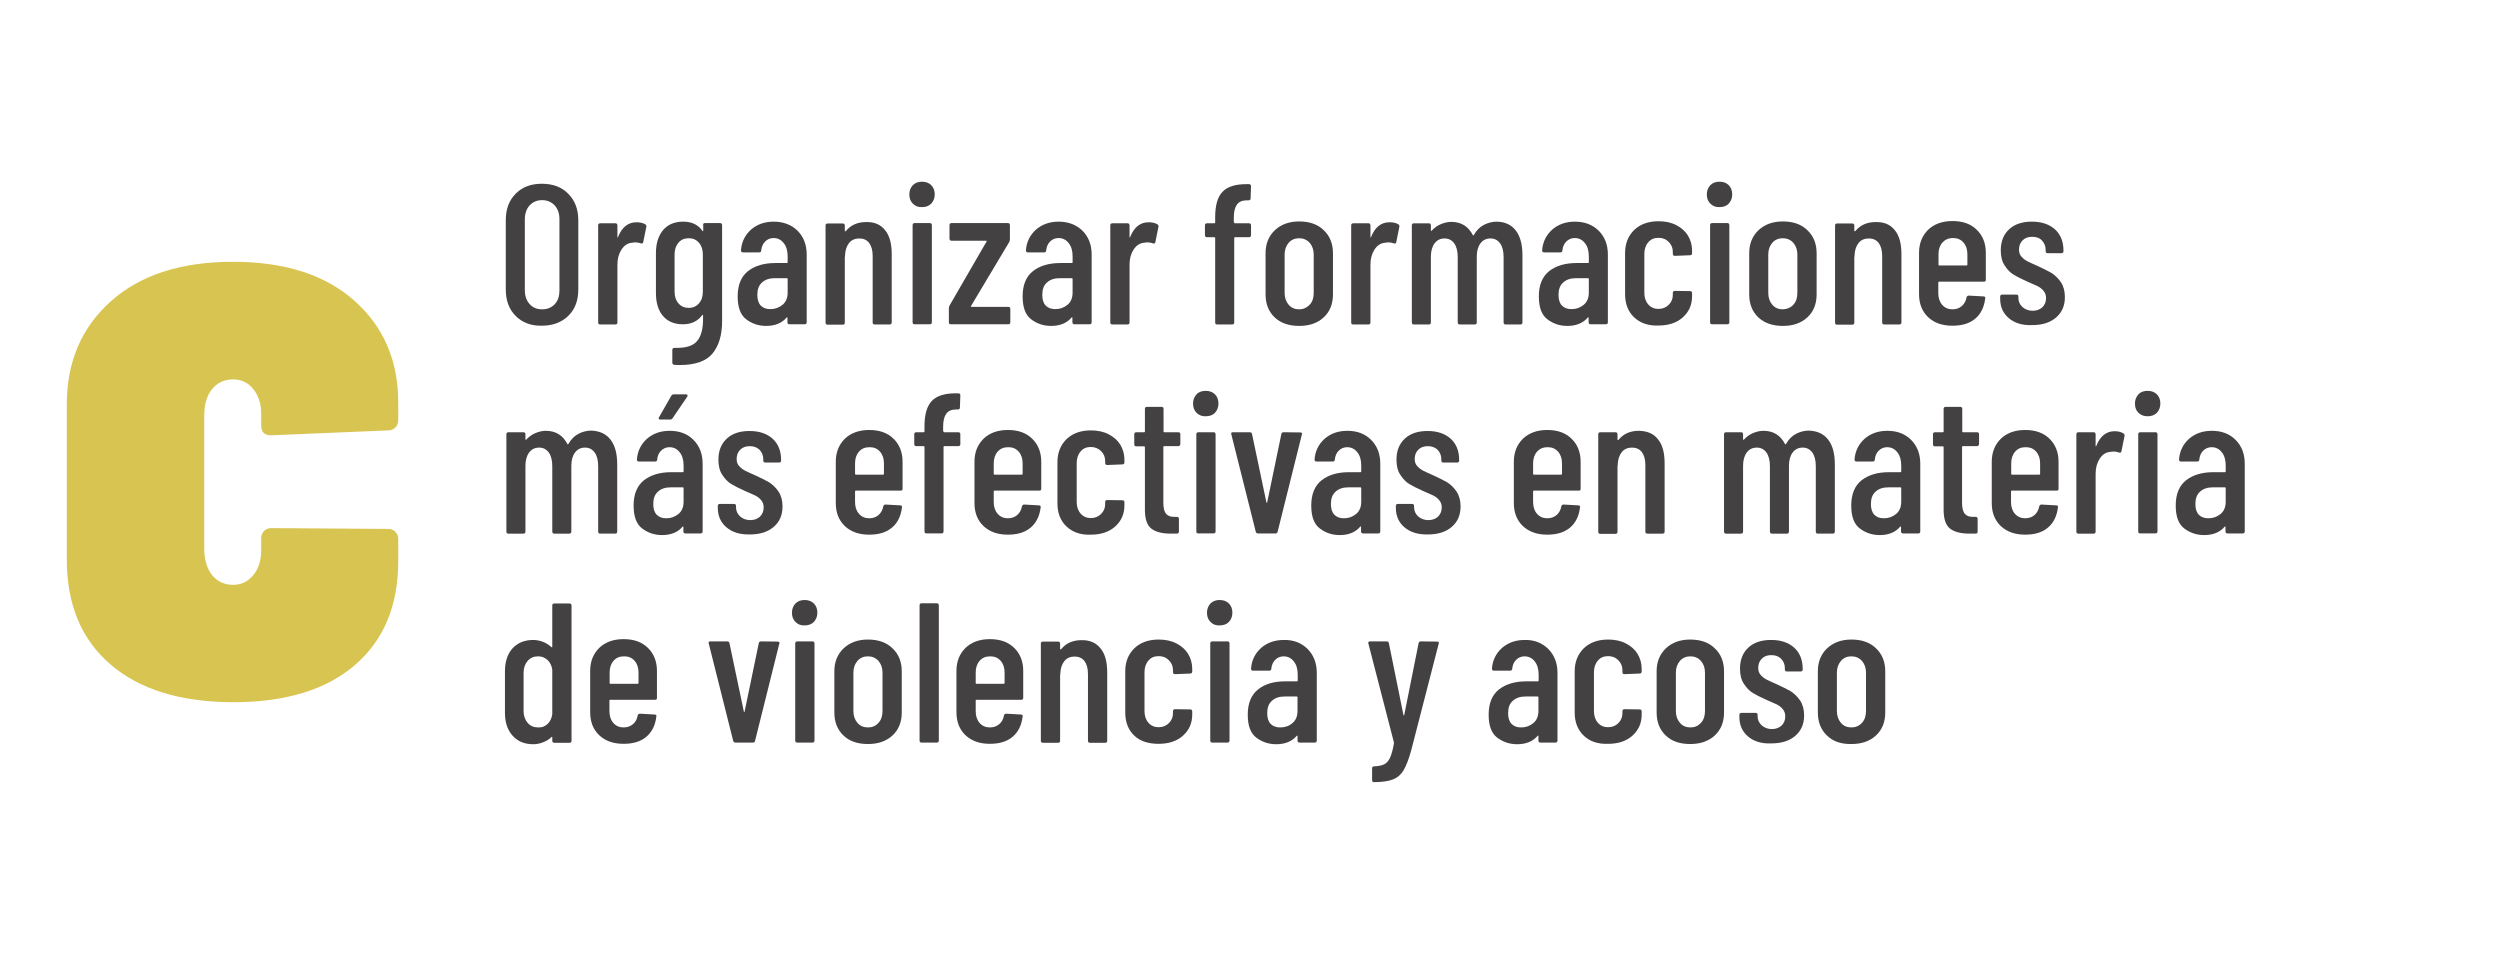 <?xml version="1.0" encoding="utf-8"?>
<!-- Generator: Adobe Illustrator 26.0.1, SVG Export Plug-In . SVG Version: 6.00 Build 0)  -->
<svg version="1.1" id="Capa_1" xmlns="http://www.w3.org/2000/svg" xmlns:xlink="http://www.w3.org/1999/xlink" x="0px" y="0px"
	 viewBox="0 0 1220.4 470.6" style="enable-background:new 0 0 1220.4 470.6;" xml:space="preserve">
<style type="text/css">
	.st0{fill:#434142;}
	.st1{fill:#D8C450;}
</style>
<g>
	<g>
		<g>
			<path class="st0" d="M251.7,154.2c-3.2-3.2-4.8-7.5-4.8-12.9v-33.8c0-5.4,1.6-9.7,4.8-12.9c3.2-3.3,7.5-4.9,12.8-4.9
				c5.4,0,9.7,1.6,12.9,4.9c3.3,3.3,4.9,7.6,4.9,12.9v33.8c0,5.4-1.6,9.7-4.9,12.9c-3.3,3.2-7.6,4.8-12.9,4.8
				C259.2,159.1,255,157.5,251.7,154.2z M270.8,148.5c1.6-1.7,2.3-4,2.3-6.7V107c0-2.8-0.8-5-2.3-6.7c-1.6-1.7-3.6-2.6-6.2-2.6
				c-2.5,0-4.5,0.9-6.1,2.6c-1.5,1.7-2.3,4-2.3,6.7v34.7c0,2.8,0.8,5,2.3,6.7s3.5,2.6,6.1,2.6C267.1,151,269.2,150.2,270.8,148.5z"
				/>
			<path class="st0" d="M315,109.5c0.5,0.3,0.6,0.7,0.5,1.3l-1.5,7.4c-0.1,0.6-0.5,0.8-1.2,0.6c-0.8-0.3-1.7-0.5-2.7-0.5
				c-0.4,0-1,0.1-1.7,0.2c-2,0.2-3.7,1.3-5,3.3c-1.3,2-2,4.4-2,7.3v28.3c0,0.6-0.3,1-1,1h-7.4c-0.6,0-1-0.3-1-1v-47.4
				c0-0.6,0.3-1,1-1h7.4c0.6,0,1,0.3,1,1v5.6c0,0.2,0,0.3,0.1,0.3c0.1,0,0.2,0,0.2-0.2c1.9-4.8,4.9-7.2,9-7.2
				C312.4,108.5,313.8,108.8,315,109.5z"/>
			<path class="st0" d="M344.1,108.9h7.4c0.6,0,1,0.3,1,1v46.9c0,6.8-1.6,12-4.7,15.8c-3.1,3.7-8.4,5.6-16,5.6l-2.6-0.1
				c-0.6-0.1-1-0.4-1-1.1v-6.2c0-0.6,0.4-1,1.1-1c5.3,0.2,8.9-0.9,10.9-3.2c2-2.3,3-5.9,3-10.7v-2c0-0.1,0-0.2-0.1-0.2
				c-0.1,0-0.2,0-0.3,0.1c-2.2,3-5.3,4.5-9.4,4.5c-4.3,0-7.5-1.4-9.8-4.1c-2.3-2.7-3.4-6.5-3.4-11.2v-19.4c0-4.8,1.2-8.5,3.5-11.3
				c2.3-2.7,5.6-4.1,9.8-4.1c4.2,0,7.3,1.5,9.4,4.5c0.1,0.1,0.2,0.2,0.3,0.1c0.1-0.1,0.1-0.2,0.1-0.3v-2.5
				C343.1,109.3,343.4,108.9,344.1,108.9z M341.2,148.1c1.3-1.5,1.9-3.3,1.9-5.7v-18.2c0-2.3-0.6-4.2-1.9-5.7
				c-1.3-1.5-2.9-2.2-5-2.2c-2.1,0-3.8,0.7-5,2.2c-1.3,1.5-1.9,3.4-1.9,5.7v18.2c0,2.3,0.6,4.2,1.9,5.7s3,2.2,5,2.2
				C338.3,150.3,340,149.5,341.2,148.1z"/>
			<path class="st0" d="M389.3,112.6c3,3,4.5,6.9,4.5,11.7v33c0,0.6-0.3,1-1,1h-7.4c-0.6,0-1-0.3-1-1v-2.1c0-0.1,0-0.2-0.1-0.3
				c-0.1-0.1-0.2,0-0.3,0.1c-2.3,2.7-5.6,4.1-10,4.1c-3.7,0-6.9-1.1-9.7-3.2c-2.8-2.1-4.2-5.8-4.2-11.2c0-5.6,1.7-9.7,5.1-12.4
				c3.4-2.6,7.8-3.9,13.3-3.9h5.6c0.3,0,0.4-0.1,0.4-0.4v-2.8c0-2.7-0.6-4.9-1.9-6.5c-1.3-1.7-3-2.5-5-2.5c-1.6,0-3,0.6-4.1,1.7
				c-1.1,1.1-1.7,2.5-1.9,4.3c0,0.6-0.3,1-1,1h-7.9c-0.6,0-1-0.3-1-1c0.3-4.1,2-7.5,4.9-10.1c3-2.6,6.7-3.9,11.1-3.9
				C382.4,108.2,386.3,109.7,389.3,112.6z M382,148.8c1.7-1.4,2.5-3.4,2.5-6v-6.6c0-0.3-0.1-0.4-0.4-0.4h-5.9
				c-2.6,0-4.7,0.7-6.2,2.1c-1.6,1.4-2.3,3.4-2.3,6.1c0,2.3,0.6,4.1,1.7,5.2c1.2,1.2,2.7,1.7,4.7,1.7
				C378.3,150.9,380.3,150.2,382,148.8z"/>
			<path class="st0" d="M432.1,112.4c2.2,2.7,3.2,6.6,3.2,11.7v33.3c0,0.6-0.3,1-1,1H427c-0.6,0-1-0.3-1-1v-32.5
				c0-2.7-0.6-4.8-1.7-6.3c-1.2-1.5-2.8-2.2-4.8-2.2c-2.1,0-3.8,0.7-5,2.2c-1.2,1.5-1.9,3.5-2,6.2c0,0.4,0,0.6-0.1,0.6v32.1
				c0,0.6-0.3,1-1,1H404c-0.6,0-1-0.3-1-1v-47.4c0-0.6,0.3-1,1-1h7.4c0.6,0,1,0.3,1,1v2.6c0,0.1,0.1,0.2,0.2,0.2
				c0.1,0,0.3,0,0.4-0.2c2.3-2.8,5.6-4.3,9.8-4.3C426.8,108.3,429.9,109.6,432.1,112.4z"/>
			<path class="st0" d="M445.6,99.4c-1.2-1.2-1.7-2.7-1.7-4.5c0-1.8,0.6-3.3,1.7-4.5c1.2-1.2,2.7-1.7,4.5-1.7c1.9,0,3.4,0.6,4.5,1.7
				c1.1,1.1,1.7,2.6,1.7,4.5c0,1.8-0.6,3.3-1.7,4.5c-1.2,1.2-2.7,1.7-4.5,1.7C448.3,101.2,446.8,100.6,445.6,99.4z M445.5,157.3
				v-47.4c0-0.6,0.3-1,1-1h7.4c0.6,0,1,0.3,1,1v47.4c0,0.6-0.3,1-1,1h-7.4C445.8,158.3,445.5,158,445.5,157.3z"/>
			<path class="st0" d="M463.2,157.3v-6.8c0-0.5,0.1-0.9,0.3-1.3l18.1-31.3c0.1-0.1,0.1-0.2,0-0.3s-0.2-0.1-0.3-0.1h-16.8
				c-0.6,0-1-0.3-1-1v-6.6c0-0.6,0.3-1,1-1H492c0.6,0,1,0.3,1,1v6.9c0,0.5-0.1,0.9-0.3,1.3L474,149.4c-0.1,0.1-0.1,0.2,0,0.3
				c0.1,0.1,0.2,0.1,0.3,0.1h17.9c0.6,0,1,0.3,1,1v6.5c0,0.6-0.3,1-1,1h-28.1C463.5,158.3,463.2,158,463.2,157.3z"/>
			<path class="st0" d="M528.4,112.6c3,3,4.5,6.9,4.5,11.7v33c0,0.6-0.3,1-1,1h-7.4c-0.6,0-1-0.3-1-1v-2.1c0-0.1,0-0.2-0.1-0.3
				c-0.1-0.1-0.2,0-0.3,0.1c-2.3,2.7-5.6,4.1-10,4.1c-3.7,0-6.9-1.1-9.7-3.2c-2.8-2.1-4.2-5.8-4.2-11.2c0-5.6,1.7-9.7,5.1-12.4
				c3.4-2.6,7.8-3.9,13.3-3.9h5.6c0.3,0,0.4-0.1,0.4-0.4v-2.8c0-2.7-0.6-4.9-1.9-6.5c-1.3-1.7-3-2.5-5-2.5c-1.6,0-3,0.6-4.1,1.7
				c-1.1,1.1-1.7,2.5-1.9,4.3c0,0.6-0.3,1-1,1h-7.9c-0.6,0-1-0.3-1-1c0.3-4.1,2-7.5,4.9-10.1c3-2.6,6.7-3.9,11.1-3.9
				C521.5,108.2,525.4,109.7,528.4,112.6z M521.1,148.8c1.7-1.4,2.5-3.4,2.5-6v-6.6c0-0.3-0.1-0.4-0.4-0.4h-5.9
				c-2.6,0-4.7,0.7-6.2,2.1c-1.6,1.4-2.3,3.4-2.3,6.1c0,2.3,0.6,4.1,1.7,5.2c1.2,1.2,2.7,1.7,4.7,1.7
				C517.4,150.9,519.4,150.2,521.1,148.8z"/>
			<path class="st0" d="M565,109.5c0.5,0.3,0.6,0.7,0.5,1.3l-1.5,7.4c-0.1,0.6-0.5,0.8-1.2,0.6c-0.8-0.3-1.7-0.5-2.7-0.5
				c-0.4,0-1,0.1-1.7,0.2c-2,0.2-3.7,1.3-5,3.3c-1.3,2-2,4.4-2,7.3v28.3c0,0.6-0.3,1-1,1h-7.4c-0.6,0-1-0.3-1-1v-47.4
				c0-0.6,0.3-1,1-1h7.4c0.6,0,1,0.3,1,1v5.6c0,0.2,0,0.3,0.1,0.3s0.2,0,0.2-0.2c1.9-4.8,4.9-7.2,9-7.2
				C562.4,108.5,563.8,108.8,565,109.5z"/>
			<path class="st0" d="M602.5,108.6c0,0.3,0.1,0.4,0.4,0.4h6.8c0.6,0,1,0.3,1,1v4.8c0,0.6-0.3,1-1,1h-6.8c-0.3,0-0.4,0.1-0.4,0.4
				v41.2c0,0.6-0.3,1-1,1h-7.3c-0.6,0-1-0.3-1-1v-41.2c0-0.3-0.1-0.4-0.4-0.4h-3.6c-0.6,0-1-0.3-1-1v-4.8c0-0.6,0.3-1,1-1h3.6
				c0.3,0,0.4-0.1,0.4-0.4V106c0-5.8,1.2-9.9,3.6-12.4c2.4-2.5,6.3-3.7,11.6-3.7h1.3c0.6,0,1,0.3,1,1l-0.2,5.9c0,0.6-0.3,1-1,1h-1
				c-2.1,0-3.7,0.7-4.7,2.1c-1,1.4-1.5,3.5-1.5,6.4V108.6z"/>
			<path class="st0" d="M622.2,154.9c-2.9-2.8-4.4-6.5-4.4-11.2v-20.1c0-4.6,1.5-8.3,4.5-11.2c3-2.8,6.9-4.3,11.9-4.3
				c5,0,9.1,1.4,12,4.3c3,2.8,4.5,6.6,4.5,11.2v20.1c0,4.7-1.5,8.4-4.5,11.2c-3,2.8-7,4.2-12,4.2S625.1,157.7,622.2,154.9z
				 M639.3,148.8c1.4-1.5,2-3.4,2-5.8v-18.8c0-2.3-0.7-4.2-2-5.7c-1.4-1.5-3.1-2.2-5.1-2.2s-3.8,0.7-5.1,2.2c-1.3,1.5-2,3.4-2,5.7
				V143c0,2.4,0.7,4.3,2,5.8c1.3,1.5,3,2.2,5.1,2.2S637.9,150.2,639.3,148.8z"/>
			<path class="st0" d="M682.6,109.5c0.5,0.3,0.6,0.7,0.5,1.3l-1.5,7.4c-0.1,0.6-0.5,0.8-1.2,0.6c-0.8-0.3-1.7-0.5-2.7-0.5
				c-0.4,0-1,0.1-1.7,0.2c-2,0.2-3.7,1.3-5,3.3c-1.3,2-2,4.4-2,7.3v28.3c0,0.6-0.3,1-1,1h-7.4c-0.6,0-1-0.3-1-1v-47.4
				c0-0.6,0.3-1,1-1h7.4c0.6,0,1,0.3,1,1v5.6c0,0.2,0,0.3,0.1,0.3s0.2,0,0.2-0.2c1.9-4.8,4.9-7.2,9-7.2
				C680.1,108.5,681.5,108.8,682.6,109.5z"/>
			<path class="st0" d="M740,112.6c2.2,2.9,3.2,6.9,3.2,12.1v32.7c0,0.6-0.3,1-1,1H735c-0.6,0-1-0.3-1-1v-32c0-2.8-0.6-5.1-1.7-6.6
				c-1.2-1.6-2.7-2.4-4.7-2.4c-2.1,0-3.7,0.8-4.9,2.4c-1.2,1.6-1.8,3.8-1.8,6.5v32.1c0,0.6-0.3,1-1,1h-7.3c-0.6,0-1-0.3-1-1v-32
				c0-2.8-0.6-5.1-1.7-6.6c-1.2-1.6-2.7-2.4-4.7-2.4c-2.1,0-3.7,0.8-4.9,2.4c-1.2,1.6-1.8,3.8-1.8,6.5v32.1c0,0.6-0.3,1-1,1h-7.3
				c-0.6,0-1-0.3-1-1v-47.4c0-0.6,0.3-1,1-1h7.3c0.6,0,1,0.3,1,1v2.4c0,0.1,0,0.2,0.1,0.3c0.1,0.1,0.2,0,0.3-0.1
				c1.3-1.4,2.8-2.5,4.5-3.2c1.7-0.7,3.4-1.1,5-1.1c4.9,0,8.4,2.2,10.6,6.5c0.1,0.1,0.2,0.2,0.3,0.1c0.1,0,0.2-0.2,0.3-0.4
				c1.3-2.2,2.9-3.8,4.9-4.8s4.1-1.5,6.2-1.5C734.7,108.3,737.8,109.7,740,112.6z"/>
			<path class="st0" d="M780.4,112.6c3,3,4.5,6.9,4.5,11.7v33c0,0.6-0.3,1-1,1h-7.4c-0.6,0-1-0.3-1-1v-2.1c0-0.1,0-0.2-0.1-0.3
				c-0.1-0.1-0.2,0-0.3,0.1c-2.3,2.7-5.6,4.1-10,4.1c-3.7,0-6.9-1.1-9.7-3.2c-2.8-2.1-4.2-5.8-4.2-11.2c0-5.6,1.7-9.7,5.1-12.4
				c3.4-2.6,7.8-3.9,13.3-3.9h5.6c0.3,0,0.4-0.1,0.4-0.4v-2.8c0-2.7-0.6-4.9-1.9-6.5c-1.3-1.7-3-2.5-5-2.5c-1.6,0-3,0.6-4.1,1.7
				c-1.1,1.1-1.7,2.5-1.9,4.3c0,0.6-0.3,1-1,1h-7.9c-0.6,0-1-0.3-1-1c0.3-4.1,2-7.5,4.9-10.1c3-2.6,6.7-3.9,11.1-3.9
				C773.6,108.2,777.4,109.7,780.4,112.6z M773.1,148.8c1.7-1.4,2.5-3.4,2.5-6v-6.6c0-0.3-0.1-0.4-0.4-0.4h-5.9
				c-2.6,0-4.7,0.7-6.2,2.1c-1.6,1.4-2.3,3.4-2.3,6.1c0,2.3,0.6,4.1,1.7,5.2c1.2,1.2,2.7,1.7,4.7,1.7
				C769.5,150.9,771.4,150.2,773.1,148.8z"/>
			<path class="st0" d="M797.7,154.9c-2.9-2.8-4.4-6.5-4.4-11.3v-20.1c0-4.6,1.5-8.3,4.4-11.2c2.9-2.8,6.9-4.3,11.9-4.3
				c3.3,0,6.2,0.6,8.7,1.9c2.5,1.3,4.4,3,5.7,5.1c1.3,2.2,2,4.6,2,7.3v1.3c0,0.6-0.3,1-1,1l-7.4,0.3c-0.6,0-1-0.3-1-1v-1
				c0-1.9-0.7-3.5-2-4.8c-1.4-1.4-3-2-5-2c-2.1,0-3.8,0.7-5,2.2c-1.3,1.5-1.9,3.4-1.9,5.7v18.9c0,2.3,0.6,4.2,1.9,5.7
				c1.3,1.5,3,2.2,5,2.2c2,0,3.7-0.7,5-2c1.4-1.4,2-3,2-4.8v-1c0-0.6,0.3-1,1-1l7.4,0.1c0.6,0,1,0.3,1,1v1.5c0,4.2-1.5,7.6-4.5,10.3
				c-3,2.7-7,4-11.9,4C804.6,159.1,800.7,157.7,797.7,154.9z"/>
			<path class="st0" d="M834.9,99.4c-1.2-1.2-1.7-2.7-1.7-4.5c0-1.8,0.6-3.3,1.7-4.5c1.2-1.2,2.7-1.7,4.5-1.7c1.9,0,3.4,0.6,4.5,1.7
				c1.1,1.1,1.7,2.6,1.7,4.5c0,1.8-0.6,3.3-1.7,4.5s-2.7,1.7-4.5,1.7C837.6,101.2,836.1,100.6,834.9,99.4z M834.8,157.3v-47.4
				c0-0.6,0.3-1,1-1h7.4c0.6,0,1,0.3,1,1v47.4c0,0.6-0.3,1-1,1h-7.4C835.1,158.3,834.8,158,834.8,157.3z"/>
			<path class="st0" d="M858.3,154.9c-2.9-2.8-4.4-6.5-4.4-11.2v-20.1c0-4.6,1.5-8.3,4.5-11.2c3-2.8,6.9-4.3,11.9-4.3
				c5,0,9.1,1.4,12,4.3c3,2.8,4.5,6.6,4.5,11.2v20.1c0,4.7-1.5,8.4-4.5,11.2c-3,2.8-7,4.2-12,4.2
				C865.3,159.1,861.3,157.7,858.3,154.9z M875.4,148.8c1.4-1.5,2-3.4,2-5.8v-18.8c0-2.3-0.7-4.2-2-5.7c-1.4-1.5-3.1-2.2-5.1-2.2
				c-2.1,0-3.8,0.7-5.1,2.2c-1.3,1.5-2,3.4-2,5.7V143c0,2.4,0.7,4.3,2,5.8c1.3,1.5,3,2.2,5.1,2.2
				C872.4,150.9,874.1,150.2,875.4,148.8z"/>
			<path class="st0" d="M925,112.4c2.2,2.7,3.2,6.6,3.2,11.7v33.3c0,0.6-0.3,1-1,1h-7.4c-0.6,0-1-0.3-1-1v-32.5
				c0-2.7-0.6-4.8-1.7-6.3c-1.2-1.5-2.8-2.2-4.8-2.2c-2.1,0-3.8,0.7-5,2.2c-1.2,1.5-1.9,3.5-2,6.2c0,0.4,0,0.6-0.1,0.6v32.1
				c0,0.6-0.3,1-1,1h-7.4c-0.6,0-1-0.3-1-1v-47.4c0-0.6,0.3-1,1-1h7.4c0.6,0,1,0.3,1,1v2.6c0,0.1,0.1,0.2,0.2,0.2
				c0.1,0,0.3,0,0.4-0.2c2.3-2.8,5.6-4.3,9.8-4.3C919.7,108.3,922.8,109.6,925,112.4z"/>
			<path class="st0" d="M968.5,137.5h-21.9c-0.3,0-0.4,0.1-0.4,0.4v5.2c0,2.3,0.6,4.2,1.9,5.7c1.3,1.5,3,2.2,5,2.2
				c1.8,0,3.3-0.5,4.6-1.6c1.2-1.1,2-2.5,2.3-4.3c0.2-0.5,0.5-0.8,1.1-0.8l7.2,0.4c0.3,0,0.6,0.1,0.7,0.3c0.2,0.2,0.2,0.4,0.1,0.7
				c-0.5,4.2-2.1,7.5-4.8,9.8c-2.8,2.4-6.5,3.5-11.2,3.5c-5,0-8.9-1.4-11.9-4.2c-2.9-2.8-4.4-6.5-4.4-11.2v-20.2
				c0-4.6,1.5-8.3,4.4-11.2c2.9-2.8,6.9-4.3,11.9-4.3c5,0,9,1.4,11.9,4.3c2.9,2.8,4.4,6.6,4.4,11.2v12.9
				C969.5,137.1,969.2,137.5,968.5,137.5z M948.2,118.4c-1.3,1.5-1.9,3.4-1.9,5.7v5.1c0,0.3,0.1,0.4,0.4,0.4h13.3
				c0.3,0,0.4-0.1,0.4-0.4v-5.1c0-2.3-0.6-4.2-1.9-5.7c-1.3-1.5-3-2.2-5.1-2.2C951.1,116.2,949.5,117,948.2,118.4z"/>
			<path class="st0" d="M980.6,155.3c-2.8-2.4-4.2-5.5-4.2-9.6v-0.9c0-0.6,0.3-1,1-1h6.9c0.6,0,1,0.3,1,1v0.7c0,1.7,0.7,3.2,2,4.4
				c1.4,1.2,3,1.8,5,1.8c1.9,0,3.5-0.6,4.7-1.7c1.2-1.2,1.8-2.7,1.8-4.5c0-1.4-0.4-2.6-1.3-3.6c-0.8-1-1.8-1.7-3-2.3
				c-1.1-0.5-2.9-1.3-5.2-2.3c-2.5-1.1-4.6-2.2-6.3-3.2c-1.7-1-3.1-2.5-4.4-4.5c-1.3-1.9-1.9-4.4-1.9-7.4c0-4.4,1.4-7.8,4.1-10.3
				c2.7-2.5,6.4-3.7,11.1-3.7c4.8,0,8.5,1.3,11.3,3.8c2.7,2.5,4.1,5.9,4.1,10.3v0.3c0,0.6-0.3,1-1,1h-6.7c-0.6,0-1-0.3-1-1v-0.7
				c0-1.7-0.6-3.2-1.8-4.5s-2.8-1.8-4.8-1.8c-2,0-3.6,0.6-4.7,1.8c-1.2,1.2-1.7,2.7-1.7,4.5c0,1.4,0.4,2.5,1.2,3.4
				c0.8,0.9,1.7,1.6,2.8,2.2c1.1,0.6,2.8,1.3,5.2,2.4c2.6,1.2,4.8,2.3,6.6,3.3c1.7,1.1,3.3,2.6,4.6,4.5c1.3,1.9,2,4.4,2,7.3
				c0,4.2-1.4,7.5-4.3,10c-2.9,2.5-6.8,3.7-11.7,3.7C987.3,158.9,983.4,157.7,980.6,155.3z"/>
			<path class="st0" d="M298.1,214.7c2.2,2.9,3.2,6.9,3.2,12.1v32.7c0,0.6-0.3,1-1,1h-7.3c-0.6,0-1-0.3-1-1v-32
				c0-2.8-0.6-5.1-1.7-6.6c-1.2-1.6-2.7-2.4-4.7-2.4c-2.1,0-3.7,0.8-4.9,2.4c-1.2,1.6-1.8,3.8-1.8,6.5v32.1c0,0.6-0.3,1-1,1h-7.3
				c-0.6,0-1-0.3-1-1v-32c0-2.8-0.6-5.1-1.7-6.6c-1.2-1.6-2.7-2.4-4.7-2.4c-2.1,0-3.7,0.8-4.9,2.4c-1.2,1.6-1.8,3.8-1.8,6.5v32.1
				c0,0.6-0.3,1-1,1h-7.3c-0.6,0-1-0.3-1-1V212c0-0.6,0.3-1,1-1h7.3c0.6,0,1,0.3,1,1v2.4c0,0.1,0,0.2,0.1,0.3c0.1,0.1,0.2,0,0.3-0.1
				c1.3-1.4,2.8-2.5,4.5-3.2c1.7-0.7,3.4-1.1,5-1.1c4.9,0,8.4,2.2,10.6,6.5c0.1,0.1,0.2,0.2,0.3,0.1c0.1,0,0.2-0.2,0.3-0.4
				c1.3-2.2,2.9-3.8,4.9-4.8s4.1-1.5,6.2-1.5C292.8,210.4,295.9,211.8,298.1,214.7z"/>
			<path class="st0" d="M338.5,214.7c3,3,4.5,6.9,4.5,11.7v33c0,0.6-0.3,1-1,1h-7.4c-0.6,0-1-0.3-1-1v-2.1c0-0.1,0-0.2-0.1-0.3
				c-0.1-0.1-0.2,0-0.3,0.1c-2.3,2.7-5.6,4.1-10,4.1c-3.7,0-6.9-1.1-9.7-3.2c-2.8-2.1-4.2-5.8-4.2-11.2c0-5.6,1.7-9.7,5.1-12.4
				c3.4-2.6,7.8-3.9,13.3-3.9h5.6c0.3,0,0.4-0.1,0.4-0.4v-2.8c0-2.7-0.6-4.9-1.9-6.5c-1.3-1.7-3-2.5-5-2.5c-1.6,0-3,0.6-4.1,1.7
				c-1.1,1.1-1.7,2.5-1.9,4.3c0,0.6-0.3,1-1,1h-7.9c-0.6,0-1-0.3-1-1c0.3-4.1,2-7.5,4.9-10.1c3-2.6,6.7-3.9,11.1-3.9
				C331.6,210.3,335.5,211.7,338.5,214.7z M331.2,250.9c1.7-1.4,2.5-3.4,2.5-6v-6.6c0-0.3-0.1-0.4-0.4-0.4h-5.9
				c-2.6,0-4.7,0.7-6.2,2.1c-1.6,1.4-2.3,3.4-2.3,6.1c0,2.3,0.6,4.1,1.7,5.2c1.2,1.2,2.7,1.7,4.7,1.7
				C327.5,253,329.5,252.3,331.2,250.9z M321.6,204.5c-0.1-0.2-0.1-0.5,0.1-0.8l6-10.5c0.3-0.5,0.7-0.7,1.2-0.7h5.9
				c0.4,0,0.6,0.1,0.8,0.3c0.1,0.2,0.1,0.5-0.1,0.8l-7.2,10.6c-0.3,0.4-0.6,0.6-1.2,0.6h-4.8C322,204.8,321.7,204.7,321.6,204.5z"/>
			<path class="st0" d="M354.6,257.4c-2.8-2.4-4.2-5.5-4.2-9.6V247c0-0.6,0.3-1,1-1h6.9c0.6,0,1,0.3,1,1v0.7c0,1.7,0.7,3.2,2,4.4
				c1.4,1.2,3,1.8,5,1.8c1.9,0,3.5-0.6,4.7-1.7c1.2-1.2,1.8-2.7,1.8-4.5c0-1.4-0.4-2.6-1.3-3.6c-0.8-1-1.8-1.7-3-2.3
				c-1.1-0.5-2.9-1.3-5.2-2.3c-2.5-1.1-4.6-2.2-6.3-3.2c-1.7-1-3.1-2.5-4.4-4.5c-1.3-1.9-1.9-4.4-1.9-7.4c0-4.4,1.4-7.8,4.1-10.3
				c2.7-2.5,6.4-3.7,11.1-3.7c4.8,0,8.5,1.3,11.3,3.8c2.7,2.5,4.1,5.9,4.1,10.3v0.3c0,0.6-0.3,1-1,1h-6.7c-0.6,0-1-0.3-1-1v-0.7
				c0-1.7-0.6-3.2-1.8-4.5c-1.2-1.2-2.8-1.8-4.8-1.8c-2,0-3.6,0.6-4.7,1.8c-1.2,1.2-1.7,2.7-1.7,4.5c0,1.4,0.4,2.5,1.2,3.4
				c0.8,0.9,1.7,1.6,2.8,2.2c1.1,0.6,2.8,1.3,5.2,2.4c2.6,1.2,4.8,2.3,6.6,3.3c1.7,1.1,3.3,2.6,4.6,4.5c1.3,1.9,2,4.4,2,7.3
				c0,4.2-1.4,7.5-4.3,10c-2.9,2.5-6.8,3.7-11.7,3.7C361.2,261,357.4,259.8,354.6,257.4z"/>
			<path class="st0" d="M439.7,239.5h-21.9c-0.3,0-0.4,0.1-0.4,0.4v5.2c0,2.3,0.6,4.2,1.9,5.7c1.3,1.5,3,2.2,5,2.2
				c1.8,0,3.3-0.5,4.6-1.6c1.2-1.1,2-2.5,2.3-4.3c0.2-0.5,0.5-0.8,1.1-0.8l7.2,0.4c0.3,0,0.6,0.1,0.7,0.3c0.2,0.2,0.2,0.4,0.1,0.7
				c-0.5,4.2-2.1,7.5-4.8,9.8c-2.8,2.4-6.5,3.5-11.2,3.5c-5,0-8.9-1.4-11.9-4.2c-2.9-2.8-4.4-6.5-4.4-11.2v-20.2
				c0-4.6,1.5-8.3,4.4-11.2c2.9-2.8,6.9-4.3,11.9-4.3c5,0,9,1.4,11.9,4.3c2.9,2.8,4.4,6.6,4.4,11.2v12.9
				C440.7,239.2,440.3,239.5,439.7,239.5z M419.3,220.5c-1.3,1.5-1.9,3.4-1.9,5.7v5.1c0,0.3,0.1,0.4,0.4,0.4h13.3
				c0.3,0,0.4-0.1,0.4-0.4v-5.1c0-2.3-0.6-4.2-1.9-5.7c-1.3-1.5-3-2.2-5.1-2.2C422.3,218.3,420.6,219,419.3,220.5z"/>
			<path class="st0" d="M460.6,210.6c0,0.3,0.1,0.4,0.4,0.4h6.8c0.6,0,1,0.3,1,1v4.8c0,0.6-0.3,1-1,1h-6.8c-0.3,0-0.4,0.1-0.4,0.4
				v41.2c0,0.6-0.3,1-1,1h-7.3c-0.6,0-1-0.3-1-1v-41.2c0-0.3-0.1-0.4-0.4-0.4h-3.6c-0.6,0-1-0.3-1-1V212c0-0.6,0.3-1,1-1h3.6
				c0.3,0,0.4-0.1,0.4-0.4v-2.5c0-5.8,1.2-9.9,3.6-12.4c2.4-2.5,6.3-3.7,11.6-3.7h1.3c0.6,0,1,0.3,1,1l-0.2,5.9c0,0.6-0.3,1-1,1h-1
				c-2.1,0-3.7,0.7-4.7,2.1c-1,1.4-1.5,3.5-1.5,6.4V210.6z"/>
			<path class="st0" d="M507.4,239.5h-21.9c-0.3,0-0.4,0.1-0.4,0.4v5.2c0,2.3,0.6,4.2,1.9,5.7c1.3,1.5,3,2.2,5,2.2
				c1.8,0,3.3-0.5,4.6-1.6c1.2-1.1,2-2.5,2.3-4.3c0.2-0.5,0.5-0.8,1.1-0.8l7.2,0.4c0.3,0,0.6,0.1,0.7,0.3c0.2,0.2,0.2,0.4,0.1,0.7
				c-0.5,4.2-2.1,7.5-4.8,9.8c-2.8,2.4-6.5,3.5-11.2,3.5c-5,0-8.9-1.4-11.9-4.2c-2.9-2.8-4.4-6.5-4.4-11.2v-20.2
				c0-4.6,1.5-8.3,4.4-11.2c2.9-2.8,6.9-4.3,11.9-4.3c5,0,9,1.4,11.9,4.3c2.9,2.8,4.4,6.6,4.4,11.2v12.9
				C508.4,239.2,508,239.5,507.4,239.5z M487,220.5c-1.3,1.5-1.9,3.4-1.9,5.7v5.1c0,0.3,0.1,0.4,0.4,0.4h13.3c0.3,0,0.4-0.1,0.4-0.4
				v-5.1c0-2.3-0.6-4.2-1.9-5.7c-1.3-1.5-3-2.2-5.1-2.2C490,218.3,488.3,219,487,220.5z"/>
			<path class="st0" d="M520.6,257c-2.9-2.8-4.4-6.5-4.4-11.3v-20.1c0-4.6,1.5-8.3,4.4-11.2c2.9-2.8,6.9-4.3,11.9-4.3
				c3.3,0,6.2,0.6,8.7,1.9c2.5,1.3,4.4,3,5.7,5.1c1.3,2.2,2,4.6,2,7.3v1.3c0,0.6-0.3,1-1,1l-7.4,0.3c-0.6,0-1-0.3-1-1v-1
				c0-1.9-0.7-3.5-2-4.8s-3-2-5-2c-2.1,0-3.8,0.7-5,2.2c-1.3,1.5-1.9,3.4-1.9,5.7v18.9c0,2.3,0.6,4.2,1.9,5.7c1.3,1.5,3,2.2,5,2.2
				c2,0,3.7-0.7,5-2c1.4-1.4,2-3,2-4.8v-1c0-0.6,0.3-1,1-1l7.4,0.1c0.6,0,1,0.3,1,1v1.5c0,4.2-1.5,7.6-4.5,10.3c-3,2.7-7,4-11.9,4
				C527.5,261.2,523.6,259.8,520.6,257z"/>
			<path class="st0" d="M575.1,217.8h-6.8c-0.3,0-0.4,0.1-0.4,0.4v27.3c0,2.6,0.5,4.4,1.4,5.4c0.9,1,2.3,1.5,4.3,1.4h0.9
				c0.6,0,1,0.3,1,1v6.2c0,0.6-0.3,1-1,1h-3c-4.1,0-7.3-0.8-9.4-2.4c-2.1-1.6-3.2-4.7-3.2-9.2v-30.6c0-0.3-0.1-0.4-0.4-0.4h-3.8
				c-0.6,0-1-0.3-1-1V212c0-0.6,0.3-1,1-1h3.8c0.3,0,0.4-0.1,0.4-0.4v-11c0-0.6,0.3-1,1-1h7.1c0.6,0,1,0.3,1,1v11
				c0,0.3,0.1,0.4,0.4,0.4h6.8c0.6,0,1,0.3,1,1v4.8C576.1,217.5,575.7,217.8,575.1,217.8z"/>
			<path class="st0" d="M584.1,201.5c-1.2-1.2-1.7-2.7-1.7-4.5c0-1.8,0.6-3.3,1.7-4.5s2.7-1.7,4.5-1.7c1.9,0,3.4,0.6,4.5,1.7
				c1.1,1.1,1.7,2.6,1.7,4.5c0,1.8-0.6,3.3-1.7,4.5s-2.7,1.7-4.5,1.7C586.8,203.3,585.3,202.7,584.1,201.5z M584,259.4V212
				c0-0.6,0.3-1,1-1h7.4c0.6,0,1,0.3,1,1v47.4c0,0.6-0.3,1-1,1H585C584.3,260.4,584,260.1,584,259.4z"/>
			<path class="st0" d="M613,259.5l-11.9-47.4l-0.1-0.4c0-0.5,0.3-0.7,0.9-0.7h8.2c0.6,0,1,0.3,1.1,0.9l7,33.3
				c0.1,0.2,0.1,0.3,0.2,0.3c0.1,0,0.1-0.1,0.2-0.3l6.9-33.3c0.1-0.6,0.5-0.9,1.1-0.9l8.2,0.1c0.3,0,0.6,0.1,0.7,0.3
				c0.2,0.2,0.2,0.5,0,0.8l-11.8,47.3c-0.1,0.6-0.4,0.9-1.1,0.9h-8.5C613.5,260.4,613.1,260.1,613,259.5z"/>
			<path class="st0" d="M669.3,214.7c3,3,4.5,6.9,4.5,11.7v33c0,0.6-0.3,1-1,1h-7.4c-0.6,0-1-0.3-1-1v-2.1c0-0.1,0-0.2-0.1-0.3
				c-0.1-0.1-0.2,0-0.3,0.1c-2.3,2.7-5.6,4.1-10,4.1c-3.7,0-6.9-1.1-9.7-3.2c-2.8-2.1-4.2-5.8-4.2-11.2c0-5.6,1.7-9.7,5.1-12.4
				c3.4-2.6,7.8-3.9,13.3-3.9h5.6c0.3,0,0.4-0.1,0.4-0.4v-2.8c0-2.7-0.6-4.9-1.9-6.5c-1.3-1.7-3-2.5-5-2.5c-1.6,0-3,0.6-4.1,1.7
				c-1.1,1.1-1.7,2.5-1.9,4.3c0,0.6-0.3,1-1,1h-7.9c-0.6,0-1-0.3-1-1c0.3-4.1,2-7.5,4.9-10.1c3-2.6,6.7-3.9,11.1-3.9
				C662.4,210.3,666.3,211.7,669.3,214.7z M662,250.9c1.7-1.4,2.5-3.4,2.5-6v-6.6c0-0.3-0.1-0.4-0.4-0.4h-5.9
				c-2.6,0-4.7,0.7-6.2,2.1c-1.6,1.4-2.3,3.4-2.3,6.1c0,2.3,0.6,4.1,1.7,5.2c1.2,1.2,2.7,1.7,4.7,1.7
				C658.3,253,660.3,252.3,662,250.9z"/>
			<path class="st0" d="M685.6,257.4c-2.8-2.4-4.2-5.5-4.2-9.6V247c0-0.6,0.3-1,1-1h6.9c0.6,0,1,0.3,1,1v0.7c0,1.7,0.7,3.2,2,4.4
				c1.4,1.2,3,1.8,5,1.8c1.9,0,3.5-0.6,4.7-1.7c1.2-1.2,1.8-2.7,1.8-4.5c0-1.4-0.4-2.6-1.3-3.6c-0.8-1-1.8-1.7-3-2.3
				c-1.1-0.5-2.9-1.3-5.2-2.3c-2.5-1.1-4.6-2.2-6.3-3.2c-1.7-1-3.1-2.5-4.4-4.5c-1.3-1.9-1.9-4.4-1.9-7.4c0-4.4,1.4-7.8,4.1-10.3
				c2.7-2.5,6.4-3.7,11.1-3.7c4.8,0,8.5,1.3,11.3,3.8c2.7,2.5,4.1,5.9,4.1,10.3v0.3c0,0.6-0.3,1-1,1h-6.7c-0.6,0-1-0.3-1-1v-0.7
				c0-1.7-0.6-3.2-1.8-4.5c-1.2-1.2-2.8-1.8-4.8-1.8c-2,0-3.6,0.6-4.7,1.8c-1.2,1.2-1.7,2.7-1.7,4.5c0,1.4,0.4,2.5,1.2,3.4
				c0.8,0.9,1.7,1.6,2.8,2.2c1.1,0.6,2.8,1.3,5.2,2.4c2.6,1.2,4.8,2.3,6.6,3.3c1.7,1.1,3.3,2.6,4.6,4.5c1.3,1.9,2,4.4,2,7.3
				c0,4.2-1.4,7.5-4.3,10c-2.9,2.5-6.8,3.7-11.7,3.7C692.2,261,688.4,259.8,685.6,257.4z"/>
			<path class="st0" d="M770.7,239.5h-21.9c-0.3,0-0.4,0.1-0.4,0.4v5.2c0,2.3,0.6,4.2,1.9,5.7c1.3,1.5,3,2.2,5,2.2
				c1.8,0,3.3-0.5,4.6-1.6c1.2-1.1,2-2.5,2.3-4.3c0.2-0.5,0.5-0.8,1.1-0.8l7.2,0.4c0.3,0,0.6,0.1,0.7,0.3c0.2,0.2,0.2,0.4,0.1,0.7
				c-0.5,4.2-2.1,7.5-4.8,9.8c-2.8,2.4-6.5,3.5-11.2,3.5c-5,0-8.9-1.4-11.9-4.2c-2.9-2.8-4.4-6.5-4.4-11.2v-20.2
				c0-4.6,1.5-8.3,4.4-11.2c2.9-2.8,6.9-4.3,11.9-4.3c5,0,9,1.4,11.9,4.3c2.9,2.8,4.4,6.6,4.4,11.2v12.9
				C771.7,239.2,771.4,239.5,770.7,239.5z M750.3,220.5c-1.3,1.5-1.9,3.4-1.9,5.7v5.1c0,0.3,0.1,0.4,0.4,0.4h13.3
				c0.3,0,0.4-0.1,0.4-0.4v-5.1c0-2.3-0.6-4.2-1.9-5.7c-1.3-1.5-3-2.2-5.1-2.2C753.3,218.3,751.6,219,750.3,220.5z"/>
			<path class="st0" d="M809.4,214.5c2.2,2.7,3.2,6.6,3.2,11.7v33.3c0,0.6-0.3,1-1,1h-7.4c-0.6,0-1-0.3-1-1v-32.5
				c0-2.7-0.6-4.8-1.7-6.3c-1.2-1.5-2.8-2.2-4.8-2.2c-2.1,0-3.8,0.7-5,2.2c-1.2,1.5-1.9,3.5-2,6.2c0,0.4,0,0.6-0.1,0.6v32.1
				c0,0.6-0.3,1-1,1h-7.4c-0.6,0-1-0.3-1-1V212c0-0.6,0.3-1,1-1h7.4c0.6,0,1,0.3,1,1v2.6c0,0.1,0.1,0.2,0.2,0.2c0.1,0,0.3,0,0.4-0.2
				c2.3-2.8,5.6-4.3,9.8-4.3C804.2,210.4,807.3,211.7,809.4,214.5z"/>
			<path class="st0" d="M892.5,214.7c2.2,2.9,3.2,6.9,3.2,12.1v32.7c0,0.6-0.3,1-1,1h-7.3c-0.6,0-1-0.3-1-1v-32
				c0-2.8-0.6-5.1-1.7-6.6c-1.2-1.6-2.7-2.4-4.7-2.4c-2.1,0-3.7,0.8-4.9,2.4c-1.2,1.6-1.8,3.8-1.8,6.5v32.1c0,0.6-0.3,1-1,1h-7.3
				c-0.6,0-1-0.3-1-1v-32c0-2.8-0.6-5.1-1.7-6.6c-1.2-1.6-2.7-2.4-4.7-2.4c-2.1,0-3.7,0.8-4.9,2.4s-1.8,3.8-1.8,6.5v32.1
				c0,0.6-0.3,1-1,1h-7.3c-0.6,0-1-0.3-1-1V212c0-0.6,0.3-1,1-1h7.3c0.6,0,1,0.3,1,1v2.4c0,0.1,0,0.2,0.1,0.3c0.1,0.1,0.2,0,0.3-0.1
				c1.3-1.4,2.8-2.5,4.5-3.2c1.7-0.7,3.4-1.1,5-1.1c4.9,0,8.4,2.2,10.6,6.5c0.1,0.1,0.2,0.2,0.3,0.1c0.1,0,0.2-0.2,0.3-0.4
				c1.3-2.2,2.9-3.8,4.9-4.8c2-1,4.1-1.5,6.2-1.5C887.2,210.4,890.3,211.8,892.5,214.7z"/>
			<path class="st0" d="M932.9,214.7c3,3,4.5,6.9,4.5,11.7v33c0,0.6-0.3,1-1,1h-7.4c-0.6,0-1-0.3-1-1v-2.1c0-0.1,0-0.2-0.1-0.3
				c-0.1-0.1-0.2,0-0.3,0.1c-2.3,2.7-5.6,4.1-10,4.1c-3.7,0-6.9-1.1-9.7-3.2c-2.8-2.1-4.2-5.8-4.2-11.2c0-5.6,1.7-9.7,5.1-12.4
				c3.4-2.6,7.8-3.9,13.3-3.9h5.6c0.3,0,0.4-0.1,0.4-0.4v-2.8c0-2.7-0.6-4.9-1.9-6.5c-1.3-1.7-3-2.5-5-2.5c-1.6,0-3,0.6-4.1,1.7
				c-1.1,1.1-1.7,2.5-1.9,4.3c0,0.6-0.3,1-1,1h-7.9c-0.6,0-1-0.3-1-1c0.3-4.1,2-7.5,4.9-10.1c3-2.6,6.7-3.9,11.1-3.9
				C926,210.3,929.9,211.7,932.9,214.7z M925.6,250.9c1.7-1.4,2.5-3.4,2.5-6v-6.6c0-0.3-0.1-0.4-0.4-0.4h-5.9
				c-2.6,0-4.7,0.7-6.2,2.1c-1.6,1.4-2.3,3.4-2.3,6.1c0,2.3,0.6,4.1,1.7,5.2c1.2,1.2,2.7,1.7,4.7,1.7
				C921.9,253,923.9,252.3,925.6,250.9z"/>
			<path class="st0" d="M965,217.8h-6.8c-0.3,0-0.4,0.1-0.4,0.4v27.3c0,2.6,0.5,4.4,1.4,5.4c0.9,1,2.3,1.5,4.3,1.4h0.9
				c0.6,0,1,0.3,1,1v6.2c0,0.6-0.3,1-1,1h-3c-4.1,0-7.3-0.8-9.4-2.4c-2.1-1.6-3.2-4.7-3.2-9.2v-30.6c0-0.3-0.1-0.4-0.4-0.4h-3.8
				c-0.6,0-1-0.3-1-1V212c0-0.6,0.3-1,1-1h3.8c0.3,0,0.4-0.1,0.4-0.4v-11c0-0.6,0.3-1,1-1h7.1c0.6,0,1,0.3,1,1v11
				c0,0.3,0.1,0.4,0.4,0.4h6.8c0.6,0,1,0.3,1,1v4.8C965.9,217.5,965.6,217.8,965,217.8z"/>
			<path class="st0" d="M1004,239.5h-21.9c-0.3,0-0.4,0.1-0.4,0.4v5.2c0,2.3,0.6,4.2,1.9,5.7c1.3,1.5,3,2.2,5,2.2
				c1.8,0,3.3-0.5,4.6-1.6c1.2-1.1,2-2.5,2.3-4.3c0.2-0.5,0.5-0.8,1.1-0.8l7.2,0.4c0.3,0,0.6,0.1,0.7,0.3c0.2,0.2,0.2,0.4,0.1,0.7
				c-0.5,4.2-2.1,7.5-4.8,9.8c-2.8,2.4-6.5,3.5-11.2,3.5c-5,0-8.9-1.4-11.9-4.2c-2.9-2.8-4.4-6.5-4.4-11.2v-20.2
				c0-4.6,1.5-8.3,4.4-11.2c2.9-2.8,6.9-4.3,11.9-4.3c5,0,9,1.4,11.9,4.3c2.9,2.8,4.4,6.6,4.4,11.2v12.9
				C1005,239.2,1004.7,239.5,1004,239.5z M983.7,220.5c-1.3,1.5-1.9,3.4-1.9,5.7v5.1c0,0.3,0.1,0.4,0.4,0.4h13.3
				c0.3,0,0.4-0.1,0.4-0.4v-5.1c0-2.3-0.6-4.2-1.9-5.7c-1.3-1.5-3-2.2-5.1-2.2C986.6,218.3,985,219,983.7,220.5z"/>
			<path class="st0" d="M1036.6,211.6c0.5,0.3,0.6,0.7,0.5,1.3l-1.5,7.4c-0.1,0.6-0.5,0.8-1.2,0.6c-0.8-0.3-1.7-0.5-2.7-0.5
				c-0.4,0-1,0.1-1.7,0.2c-2,0.2-3.7,1.3-5,3.3c-1.3,2-2,4.4-2,7.3v28.3c0,0.6-0.3,1-1,1h-7.4c-0.6,0-1-0.3-1-1V212c0-0.6,0.3-1,1-1
				h7.4c0.6,0,1,0.3,1,1v5.6c0,0.2,0,0.3,0.1,0.3c0.1,0,0.2,0,0.2-0.2c1.9-4.8,4.9-7.2,9-7.2
				C1034.1,210.5,1035.5,210.9,1036.6,211.6z"/>
			<path class="st0" d="M1043.9,201.5c-1.2-1.2-1.7-2.7-1.7-4.5c0-1.8,0.6-3.3,1.7-4.5s2.7-1.7,4.5-1.7c1.9,0,3.4,0.6,4.5,1.7
				c1.1,1.1,1.7,2.6,1.7,4.5c0,1.8-0.6,3.3-1.7,4.5c-1.2,1.2-2.7,1.7-4.5,1.7S1045.1,202.7,1043.9,201.5z M1043.8,259.4V212
				c0-0.6,0.3-1,1-1h7.4c0.6,0,1,0.3,1,1v47.4c0,0.6-0.3,1-1,1h-7.4C1044.1,260.4,1043.8,260.1,1043.8,259.4z"/>
			<path class="st0" d="M1091.3,214.7c3,3,4.5,6.9,4.5,11.7v33c0,0.6-0.3,1-1,1h-7.4c-0.6,0-1-0.3-1-1v-2.1c0-0.1,0-0.2-0.1-0.3
				c-0.1-0.1-0.2,0-0.3,0.1c-2.3,2.7-5.6,4.1-10,4.1c-3.7,0-6.9-1.1-9.7-3.2c-2.8-2.1-4.2-5.8-4.2-11.2c0-5.6,1.7-9.7,5.1-12.4
				c3.4-2.6,7.8-3.9,13.3-3.9h5.6c0.3,0,0.4-0.1,0.4-0.4v-2.8c0-2.7-0.6-4.9-1.9-6.5c-1.3-1.7-3-2.5-5-2.5c-1.6,0-3,0.6-4.1,1.7
				c-1.1,1.1-1.7,2.5-1.9,4.3c0,0.6-0.3,1-1,1h-7.9c-0.6,0-1-0.3-1-1c0.3-4.1,2-7.5,4.9-10.1c3-2.6,6.7-3.9,11.1-3.9
				C1084.4,210.3,1088.3,211.7,1091.3,214.7z M1084,250.9c1.7-1.4,2.5-3.4,2.5-6v-6.6c0-0.3-0.1-0.4-0.4-0.4h-5.9
				c-2.6,0-4.7,0.7-6.2,2.1c-1.6,1.4-2.3,3.4-2.3,6.1c0,2.3,0.6,4.1,1.7,5.2c1.2,1.2,2.7,1.7,4.7,1.7
				C1080.3,253,1082.3,252.3,1084,250.9z"/>
			<path class="st0" d="M270.6,294.6h7.4c0.6,0,1,0.3,1,1v66c0,0.6-0.3,1-1,1h-7.4c-0.6,0-1-0.3-1-1V360c0-0.1,0-0.2-0.1-0.3
				c-0.1-0.1-0.2,0-0.3,0.1c-1.2,1.2-2.6,2-4.2,2.6c-1.6,0.6-3.1,0.9-4.7,0.9c-4.3,0-7.6-1.4-10.1-4.2c-2.5-2.8-3.7-6.5-3.7-11.1
				v-20.2c0-4.8,1.2-8.5,3.7-11.3c2.5-2.7,5.9-4.1,10.1-4.1c1.6,0,3.1,0.3,4.7,0.9c1.6,0.6,2.9,1.5,4.2,2.6c0.1,0.1,0.2,0.2,0.3,0.1
				c0.1-0.1,0.1-0.2,0.1-0.3v-20.1C269.6,294.9,269.9,294.6,270.6,294.6z M267.3,353.4c1.3-1.2,2-2.8,2.3-4.7v-21.8
				c-0.3-1.9-1-3.5-2.3-4.7c-1.3-1.2-2.8-1.8-4.6-1.8c-2.1,0-3.8,0.7-5.1,2.2c-1.3,1.5-2,3.4-2,5.7v18.9c0,2.3,0.7,4.2,2,5.7
				c1.3,1.5,3,2.2,5.1,2.2C264.5,355.2,266.1,354.6,267.3,353.4z"/>
			<path class="st0" d="M319.8,341.6h-21.9c-0.3,0-0.4,0.1-0.4,0.4v5.2c0,2.3,0.6,4.2,1.9,5.7c1.3,1.5,3,2.2,5,2.2
				c1.8,0,3.3-0.5,4.6-1.6s2-2.5,2.3-4.3c0.2-0.5,0.5-0.8,1.1-0.8l7.2,0.4c0.3,0,0.6,0.1,0.7,0.3c0.2,0.2,0.2,0.4,0.1,0.7
				c-0.5,4.2-2.1,7.5-4.8,9.8c-2.8,2.4-6.5,3.5-11.2,3.5c-5,0-8.9-1.4-11.9-4.2c-2.9-2.8-4.4-6.5-4.4-11.2v-20.2
				c0-4.6,1.5-8.3,4.4-11.2c2.9-2.8,6.9-4.3,11.9-4.3c5,0,9,1.4,11.9,4.3c2.9,2.8,4.4,6.6,4.4,11.2v12.9
				C320.8,341.3,320.5,341.6,319.8,341.6z M299.5,322.6c-1.3,1.5-1.9,3.4-1.9,5.7v5.1c0,0.3,0.1,0.4,0.4,0.4h13.3
				c0.3,0,0.4-0.1,0.4-0.4v-5.1c0-2.3-0.6-4.2-1.9-5.7c-1.3-1.5-3-2.2-5.1-2.2C302.4,320.4,300.8,321.1,299.5,322.6z"/>
			<path class="st0" d="M357.9,361.6L346,314.2l-0.1-0.4c0-0.5,0.3-0.7,0.9-0.7h8.2c0.6,0,1,0.3,1.1,0.9l7,33.3
				c0.1,0.2,0.1,0.3,0.2,0.3c0.1,0,0.1-0.1,0.2-0.3l6.9-33.3c0.1-0.6,0.5-0.9,1.1-0.9l8.2,0.1c0.3,0,0.6,0.1,0.7,0.3
				c0.2,0.2,0.2,0.5,0,0.8l-11.8,47.3c-0.1,0.6-0.4,0.9-1.1,0.9H359C358.4,362.5,358.1,362.2,357.9,361.6z"/>
			<path class="st0" d="M388.3,303.6c-1.2-1.2-1.7-2.7-1.7-4.5c0-1.8,0.6-3.3,1.7-4.5c1.2-1.2,2.7-1.7,4.5-1.7
				c1.9,0,3.4,0.6,4.5,1.7c1.1,1.1,1.7,2.6,1.7,4.5c0,1.8-0.6,3.3-1.7,4.5c-1.2,1.2-2.7,1.7-4.5,1.7
				C391,305.4,389.5,304.8,388.3,303.6z M388.2,361.5v-47.4c0-0.6,0.3-1,1-1h7.4c0.6,0,1,0.3,1,1v47.4c0,0.6-0.3,1-1,1h-7.4
				C388.5,362.5,388.2,362.2,388.2,361.5z"/>
			<path class="st0" d="M411.7,359c-2.9-2.8-4.4-6.5-4.4-11.2v-20.1c0-4.6,1.5-8.3,4.5-11.2c3-2.8,6.9-4.3,11.9-4.3
				c5,0,9.1,1.4,12,4.3c3,2.8,4.5,6.6,4.5,11.2v20.1c0,4.7-1.5,8.4-4.5,11.2c-3,2.8-7,4.2-12,4.2S414.7,361.9,411.7,359z
				 M428.8,352.9c1.4-1.5,2-3.4,2-5.8v-18.8c0-2.3-0.7-4.2-2-5.7c-1.4-1.5-3.1-2.2-5.1-2.2s-3.8,0.7-5.1,2.2c-1.3,1.5-2,3.4-2,5.7
				v18.8c0,2.4,0.7,4.3,2,5.8c1.3,1.5,3,2.2,5.1,2.2S427.5,354.4,428.8,352.9z"/>
			<path class="st0" d="M448.9,361.5v-66c0-0.6,0.3-1,1-1h7.4c0.6,0,1,0.3,1,1v66c0,0.6-0.3,1-1,1h-7.4
				C449.2,362.5,448.9,362.2,448.9,361.5z"/>
			<path class="st0" d="M498.6,341.6h-21.9c-0.3,0-0.4,0.1-0.4,0.4v5.2c0,2.3,0.6,4.2,1.9,5.7c1.3,1.5,3,2.2,5,2.2
				c1.8,0,3.3-0.5,4.6-1.6s2-2.5,2.3-4.3c0.2-0.5,0.5-0.8,1.1-0.8l7.2,0.4c0.3,0,0.6,0.1,0.7,0.3c0.2,0.2,0.2,0.4,0.1,0.7
				c-0.5,4.2-2.1,7.5-4.8,9.8c-2.8,2.4-6.5,3.5-11.2,3.5c-5,0-8.9-1.4-11.9-4.2c-2.9-2.8-4.4-6.5-4.4-11.2v-20.2
				c0-4.6,1.5-8.3,4.4-11.2c2.9-2.8,6.9-4.3,11.9-4.3c5,0,9,1.4,11.9,4.3c2.9,2.8,4.4,6.6,4.4,11.2v12.9
				C499.5,341.3,499.2,341.6,498.6,341.6z M478.2,322.6c-1.3,1.5-1.9,3.4-1.9,5.7v5.1c0,0.3,0.1,0.4,0.4,0.4h13.3
				c0.3,0,0.4-0.1,0.4-0.4v-5.1c0-2.3-0.6-4.2-1.9-5.7c-1.3-1.5-3-2.2-5.1-2.2C481.2,320.4,479.5,321.1,478.2,322.6z"/>
			<path class="st0" d="M537.3,316.6c2.2,2.7,3.2,6.6,3.2,11.7v33.3c0,0.6-0.3,1-1,1h-7.4c-0.6,0-1-0.3-1-1V329
				c0-2.7-0.6-4.8-1.7-6.3c-1.2-1.5-2.8-2.2-4.8-2.2c-2.1,0-3.8,0.7-5,2.2c-1.2,1.5-1.9,3.5-2,6.2c0,0.4,0,0.6-0.1,0.6v32.1
				c0,0.6-0.3,1-1,1h-7.4c-0.6,0-1-0.3-1-1v-47.4c0-0.6,0.3-1,1-1h7.4c0.6,0,1,0.3,1,1v2.6c0,0.1,0.1,0.2,0.2,0.2
				c0.1,0,0.3,0,0.4-0.2c2.3-2.8,5.6-4.3,9.8-4.3C532,312.4,535.1,313.8,537.3,316.6z"/>
			<path class="st0" d="M553.7,359.1c-2.9-2.8-4.4-6.5-4.4-11.3v-20.1c0-4.6,1.5-8.3,4.4-11.2c2.9-2.8,6.9-4.3,11.9-4.3
				c3.3,0,6.2,0.6,8.7,1.9c2.5,1.3,4.4,3,5.7,5.1c1.3,2.2,2,4.6,2,7.3v1.3c0,0.6-0.3,1-1,1l-7.4,0.3c-0.6,0-1-0.3-1-1v-1
				c0-1.9-0.7-3.5-2-4.8c-1.4-1.4-3-2-5-2c-2.1,0-3.8,0.7-5,2.2c-1.3,1.5-1.9,3.4-1.9,5.7v18.9c0,2.3,0.6,4.2,1.9,5.7
				c1.3,1.5,3,2.2,5,2.2c2,0,3.7-0.7,5-2c1.4-1.4,2-3,2-4.8v-1c0-0.6,0.3-1,1-1l7.4,0.1c0.6,0,1,0.3,1,1v1.5c0,4.2-1.5,7.6-4.5,10.3
				c-3,2.7-7,4-11.9,4S556.6,361.9,553.7,359.1z"/>
			<path class="st0" d="M590.9,303.6c-1.2-1.2-1.7-2.7-1.7-4.5c0-1.8,0.6-3.3,1.7-4.5c1.2-1.2,2.7-1.7,4.5-1.7
				c1.9,0,3.4,0.6,4.5,1.7c1.1,1.1,1.7,2.6,1.7,4.5c0,1.8-0.6,3.3-1.7,4.5c-1.2,1.2-2.7,1.7-4.5,1.7
				C593.5,305.4,592.1,304.8,590.9,303.6z M590.8,361.5v-47.4c0-0.6,0.3-1,1-1h7.4c0.6,0,1,0.3,1,1v47.4c0,0.6-0.3,1-1,1h-7.4
				C591.1,362.5,590.8,362.2,590.8,361.5z"/>
			<path class="st0" d="M638.3,316.8c3,3,4.5,6.9,4.5,11.7v33c0,0.6-0.3,1-1,1h-7.4c-0.6,0-1-0.3-1-1v-2.1c0-0.1,0-0.2-0.1-0.3
				c-0.1-0.1-0.2,0-0.3,0.1c-2.3,2.7-5.6,4.1-10,4.1c-3.7,0-6.9-1.1-9.7-3.2c-2.8-2.1-4.2-5.8-4.2-11.2c0-5.6,1.7-9.7,5.1-12.4
				s7.8-3.9,13.3-3.9h5.6c0.3,0,0.4-0.1,0.4-0.4v-2.8c0-2.7-0.6-4.9-1.9-6.5c-1.3-1.7-3-2.5-5-2.5c-1.6,0-3,0.6-4.1,1.7
				c-1.1,1.1-1.7,2.5-1.9,4.3c0,0.6-0.3,1-1,1h-7.9c-0.6,0-1-0.3-1-1c0.3-4.1,2-7.5,4.9-10.1c3-2.6,6.7-3.9,11.1-3.9
				C631.4,312.3,635.3,313.8,638.3,316.8z M630.9,353c1.7-1.4,2.5-3.4,2.5-6v-6.6c0-0.3-0.1-0.4-0.4-0.4h-5.9
				c-2.6,0-4.7,0.7-6.2,2.1c-1.6,1.4-2.3,3.4-2.3,6.1c0,2.3,0.6,4.1,1.7,5.2c1.2,1.2,2.7,1.7,4.7,1.7
				C627.3,355.1,629.3,354.4,630.9,353z"/>
			<path class="st0" d="M670,381.5c-0.1-0.2-0.2-0.4-0.2-0.7v-5.7c0-0.6,0.3-1,1-1c2.1-0.1,3.7-0.4,4.9-1c1.2-0.6,2.2-1.7,2.9-3.3
				c0.7-1.6,1.4-4,1.9-7.1l-0.1-0.5L668,314.2l-0.1-0.3c0-0.5,0.3-0.8,1-0.8h8c0.6,0,1,0.3,1.1,0.9l7.1,35c0.1,0.2,0.1,0.3,0.2,0.3
				c0.1,0,0.1-0.1,0.2-0.3l7-35c0.1-0.6,0.5-0.9,1.1-0.9l8,0.1c0.3,0,0.6,0.1,0.7,0.3s0.2,0.5,0,0.8l-13.3,51.6
				c-1.2,4.5-2.5,7.8-3.7,9.9s-2.9,3.7-5.1,4.6c-2.2,0.9-5.3,1.4-9.3,1.4h-0.5C670.3,381.8,670.2,381.7,670,381.5z"/>
			<path class="st0" d="M755.8,316.8c3,3,4.5,6.9,4.5,11.7v33c0,0.6-0.3,1-1,1H752c-0.6,0-1-0.3-1-1v-2.1c0-0.1,0-0.2-0.1-0.3
				c-0.1-0.1-0.2,0-0.3,0.1c-2.3,2.7-5.6,4.1-10,4.1c-3.7,0-6.9-1.1-9.7-3.2c-2.8-2.1-4.2-5.8-4.2-11.2c0-5.6,1.7-9.7,5.1-12.4
				c3.4-2.6,7.8-3.9,13.3-3.9h5.6c0.3,0,0.4-0.1,0.4-0.4v-2.8c0-2.7-0.6-4.9-1.9-6.5c-1.3-1.7-3-2.5-5-2.5c-1.6,0-3,0.6-4.1,1.7
				c-1.1,1.1-1.7,2.5-1.9,4.3c0,0.6-0.3,1-1,1h-7.9c-0.6,0-1-0.3-1-1c0.3-4.1,2-7.5,4.9-10.1c3-2.6,6.7-3.9,11.1-3.9
				C748.9,312.3,752.8,313.8,755.8,316.8z M748.5,353c1.7-1.4,2.5-3.4,2.5-6v-6.6c0-0.3-0.1-0.4-0.4-0.4h-5.9
				c-2.6,0-4.7,0.7-6.2,2.1c-1.6,1.4-2.3,3.4-2.3,6.1c0,2.3,0.6,4.1,1.7,5.2c1.2,1.2,2.7,1.7,4.7,1.7
				C744.8,355.1,746.8,354.4,748.5,353z"/>
			<path class="st0" d="M773.1,359.1c-2.9-2.8-4.4-6.5-4.4-11.3v-20.1c0-4.6,1.5-8.3,4.4-11.2c2.9-2.8,6.9-4.3,11.9-4.3
				c3.3,0,6.2,0.6,8.7,1.9c2.5,1.3,4.4,3,5.7,5.1c1.3,2.2,2,4.6,2,7.3v1.3c0,0.6-0.3,1-1,1l-7.4,0.3c-0.6,0-1-0.3-1-1v-1
				c0-1.9-0.7-3.5-2-4.8c-1.4-1.4-3-2-5-2c-2.1,0-3.8,0.7-5,2.2c-1.3,1.5-1.9,3.4-1.9,5.7v18.9c0,2.3,0.6,4.2,1.9,5.7
				c1.3,1.5,3,2.2,5,2.2c2,0,3.7-0.7,5-2c1.4-1.4,2-3,2-4.8v-1c0-0.6,0.3-1,1-1l7.4,0.1c0.6,0,1,0.3,1,1v1.5c0,4.2-1.5,7.6-4.5,10.3
				c-3,2.7-7,4-11.9,4C780,363.3,776,361.9,773.1,359.1z"/>
			<path class="st0" d="M813.1,359c-2.9-2.8-4.4-6.5-4.4-11.2v-20.1c0-4.6,1.5-8.3,4.5-11.2c3-2.8,6.9-4.3,11.9-4.3
				c5,0,9.1,1.4,12,4.3c3,2.8,4.5,6.6,4.5,11.2v20.1c0,4.7-1.5,8.4-4.5,11.2c-3,2.8-7,4.2-12,4.2S816.1,361.9,813.1,359z
				 M830.3,352.9c1.4-1.5,2-3.4,2-5.8v-18.8c0-2.3-0.7-4.2-2-5.7c-1.4-1.5-3.1-2.2-5.1-2.2s-3.8,0.7-5.1,2.2c-1.3,1.5-2,3.4-2,5.7
				v18.8c0,2.4,0.7,4.3,2,5.8c1.3,1.5,3,2.2,5.1,2.2S828.9,354.4,830.3,352.9z"/>
			<path class="st0" d="M853.3,359.5c-2.8-2.4-4.2-5.5-4.2-9.6v-0.9c0-0.6,0.3-1,1-1h6.9c0.6,0,1,0.3,1,1v0.7c0,1.7,0.7,3.2,2,4.4
				c1.4,1.2,3,1.8,5,1.8c1.9,0,3.5-0.6,4.7-1.7c1.2-1.2,1.8-2.7,1.8-4.5c0-1.4-0.4-2.6-1.3-3.6c-0.8-1-1.8-1.7-3-2.3
				c-1.1-0.5-2.9-1.3-5.2-2.3c-2.5-1.1-4.6-2.2-6.3-3.2c-1.7-1-3.1-2.5-4.4-4.5c-1.3-1.9-1.9-4.4-1.9-7.4c0-4.4,1.4-7.8,4.1-10.3
				c2.7-2.5,6.4-3.7,11.1-3.7c4.8,0,8.5,1.3,11.3,3.8c2.7,2.5,4.1,5.9,4.1,10.3v0.3c0,0.6-0.3,1-1,1h-6.7c-0.6,0-1-0.3-1-1v-0.7
				c0-1.7-0.6-3.2-1.8-4.5c-1.2-1.2-2.8-1.8-4.8-1.8c-2,0-3.6,0.6-4.7,1.8c-1.2,1.2-1.7,2.7-1.7,4.5c0,1.4,0.4,2.5,1.2,3.4
				c0.8,0.9,1.7,1.6,2.8,2.2c1.1,0.6,2.8,1.3,5.2,2.4c2.6,1.2,4.8,2.3,6.6,3.3c1.7,1.1,3.3,2.6,4.6,4.5c1.3,1.9,2,4.4,2,7.3
				c0,4.2-1.4,7.5-4.3,10c-2.9,2.5-6.8,3.7-11.7,3.7C859.9,363.1,856.1,361.9,853.3,359.5z"/>
			<path class="st0" d="M891.8,359c-2.9-2.8-4.4-6.5-4.4-11.2v-20.1c0-4.6,1.5-8.3,4.5-11.2c3-2.8,6.9-4.3,11.9-4.3
				c5,0,9.1,1.4,12,4.3c3,2.8,4.5,6.6,4.5,11.2v20.1c0,4.7-1.5,8.4-4.5,11.2c-3,2.8-7,4.2-12,4.2C898.7,363.3,894.7,361.9,891.8,359
				z M908.9,352.9c1.4-1.5,2-3.4,2-5.8v-18.8c0-2.3-0.7-4.2-2-5.7c-1.4-1.5-3.1-2.2-5.1-2.2c-2.1,0-3.8,0.7-5.1,2.2
				c-1.3,1.5-2,3.4-2,5.7v18.8c0,2.4,0.7,4.3,2,5.8c1.3,1.5,3,2.2,5.1,2.2C905.8,355.1,907.5,354.4,908.9,352.9z"/>
		</g>
	</g>
	<g>
		<path class="st1" d="M54,324.4C39.7,312.2,32.6,295,32.6,273v-75.4c0-21,7.2-37.8,21.6-50.6c14.4-12.8,34.2-19.2,59.5-19.2
			c25.3,0,45,6.3,59.3,19c14.2,12.6,21.4,29.2,21.4,49.6v8.9c0,1.3-0.5,2.5-1.4,3.4c-0.9,0.9-2.1,1.4-3.4,1.4l-57.3,2.4
			c-3.2,0-4.8-1.6-4.8-4.8v-6c0-4.6-1.3-8.5-3.8-11.7c-2.6-3.2-5.8-4.8-9.9-4.8c-4.3,0-7.7,1.6-10.3,4.8c-2.6,3.2-3.8,7.5-3.8,12.9
			v64.9c0,5.4,1.3,9.7,3.8,12.9c2.6,3.2,6,4.8,10.3,4.8c4,0,7.3-1.6,9.9-4.8c2.6-3.2,3.8-7.3,3.8-12.1v-6c0-1.3,0.5-2.5,1.4-3.4
			c0.9-0.9,2.1-1.4,3.4-1.4l57.3,0.4c1.3,0,2.5,0.5,3.4,1.4c0.9,0.9,1.4,2.1,1.4,3.4v10.9c0,21.8-7.1,38.7-21.2,50.8
			c-14.1,12.1-33.9,18.1-59.5,18.1C88.1,342.7,68.2,336.6,54,324.4z"/>
	</g>
</g>
</svg>
